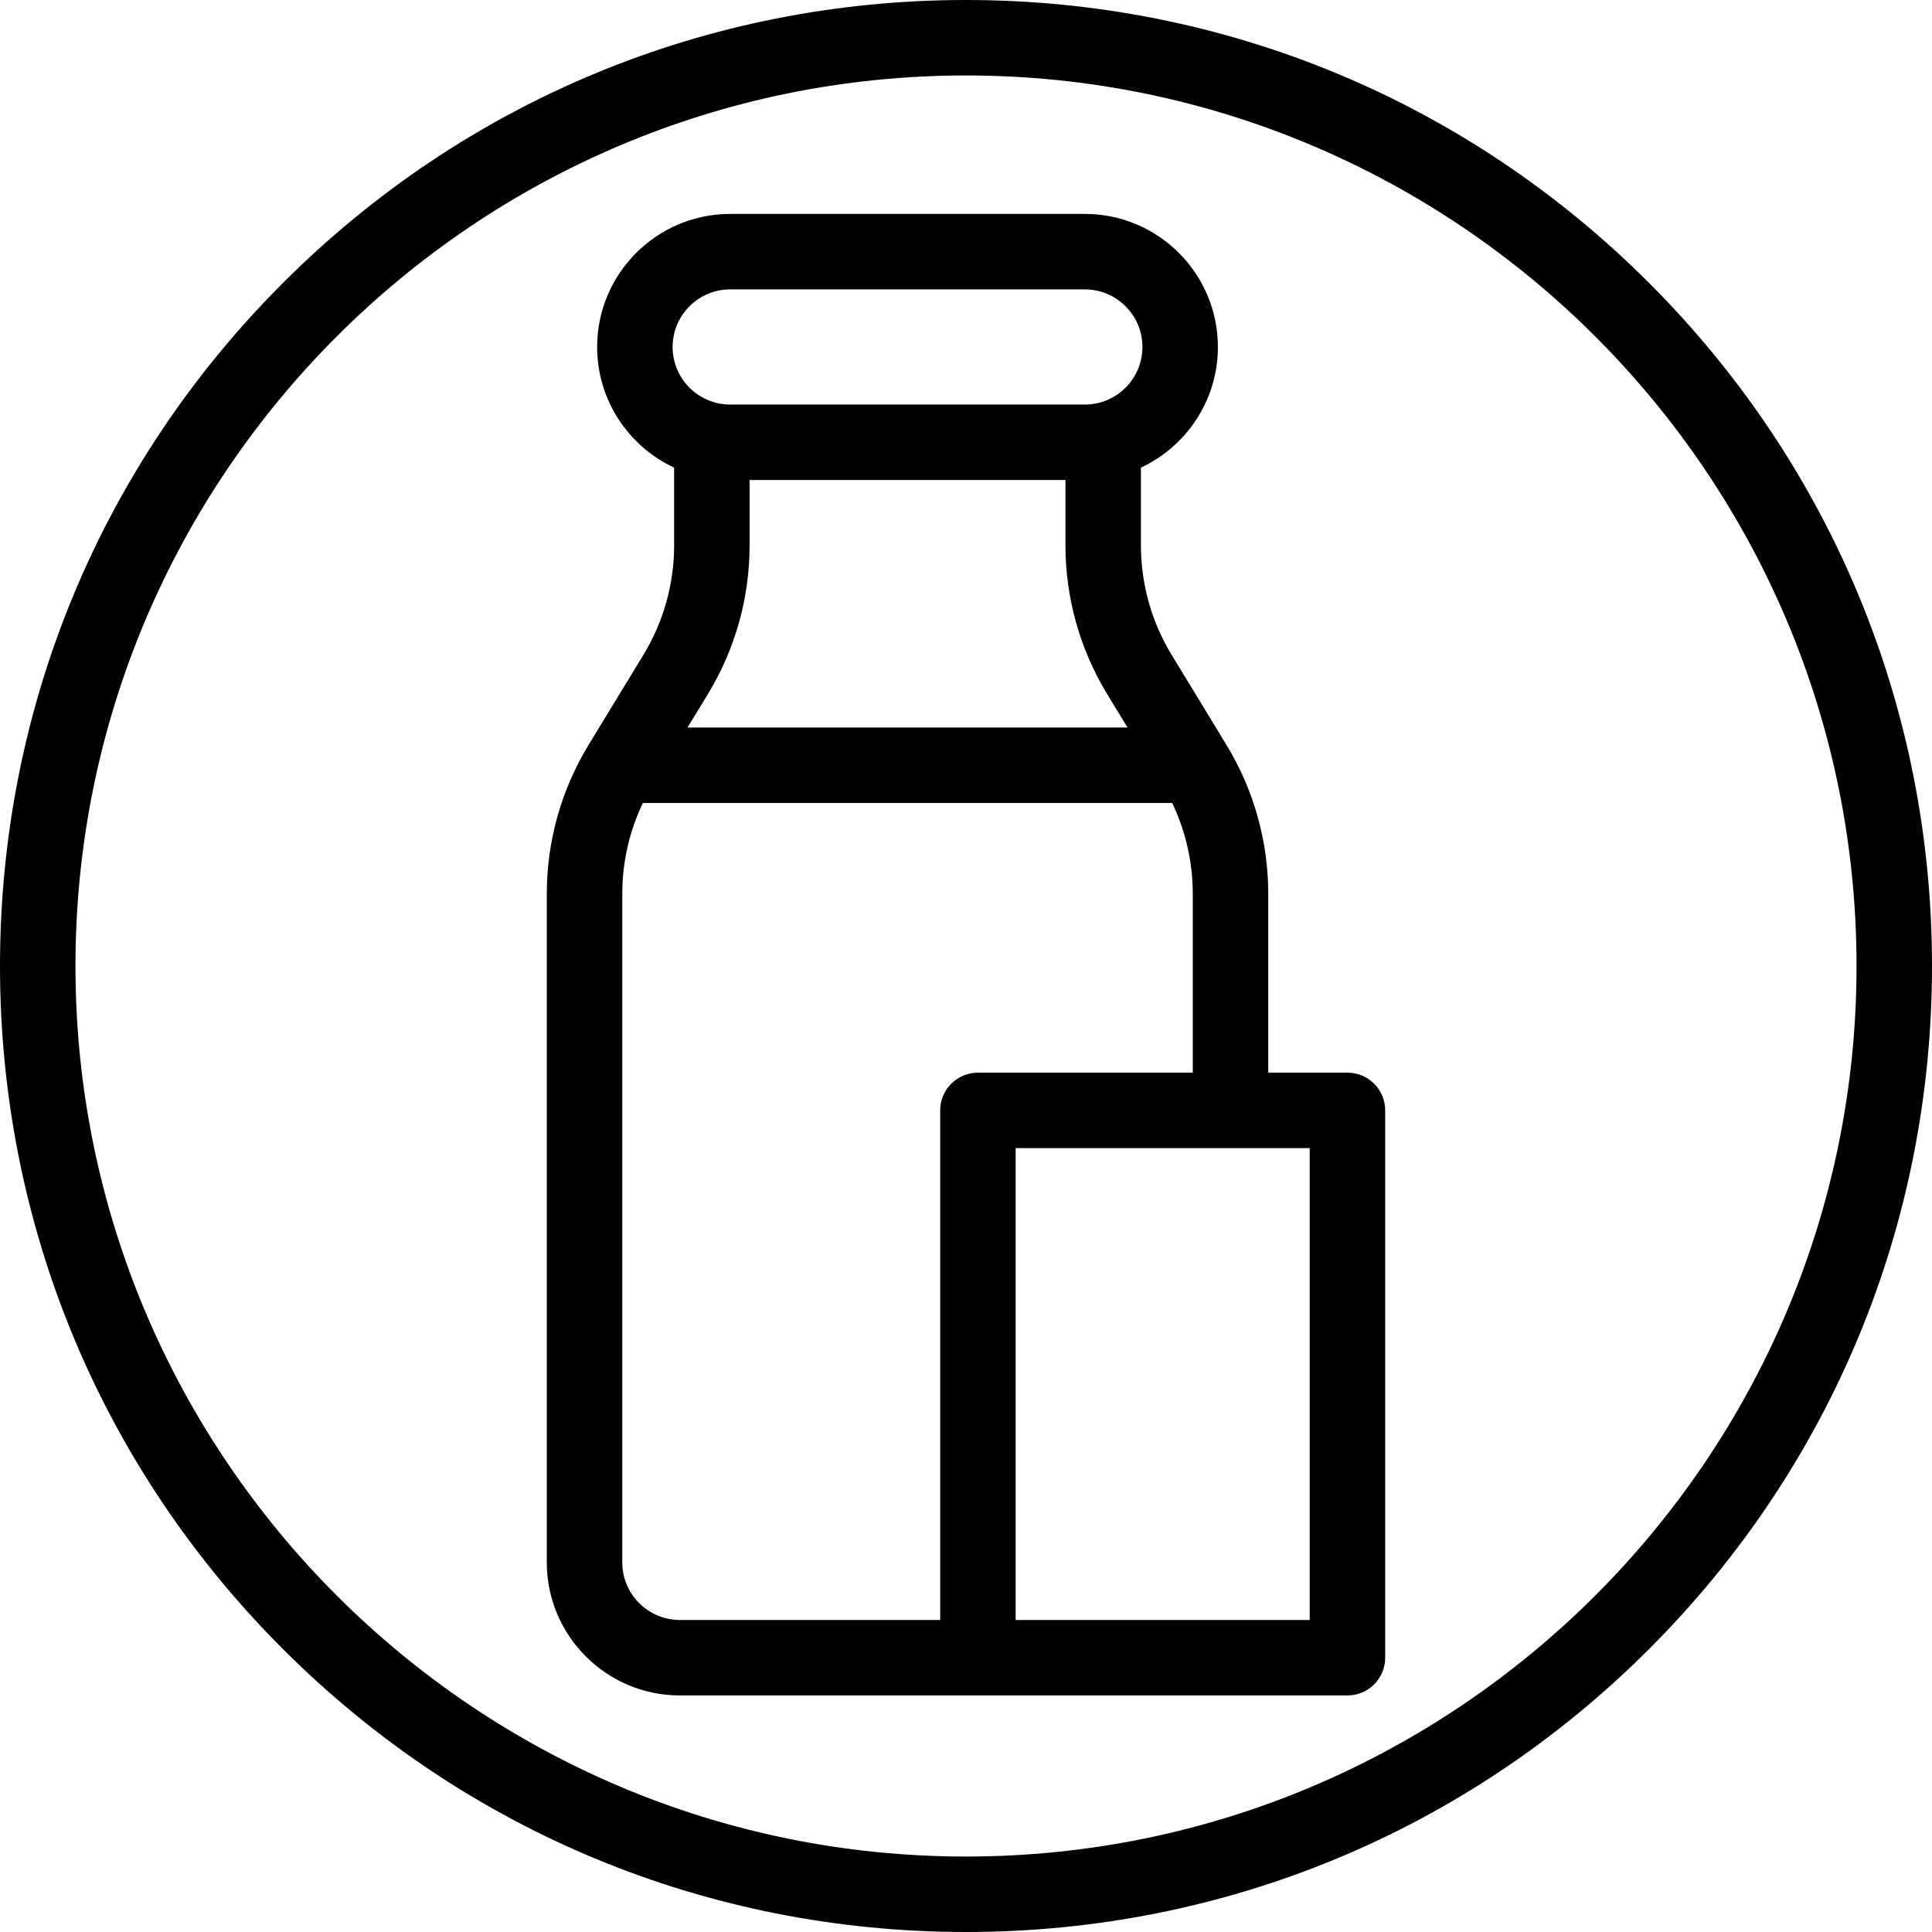<svg id="Capa_1" enable-background="new 0 0 512 512" height="512" viewBox="0 0 512 512" width="512" xmlns="http://www.w3.org/2000/svg"><g><path d="m437.02 74.981c-48.353-48.353-112.64-74.981-181.02-74.981s-132.667 26.628-181.019 74.981c-48.353 48.352-74.981 112.639-74.981 181.019s26.628 132.667 74.981 181.019c48.352 48.353 112.639 74.981 181.019 74.981s132.667-26.628 181.02-74.981c48.351-48.352 74.98-112.639 74.98-181.019s-26.629-132.667-74.98-181.019zm-181.02 417.019c-130.131 0-236-105.869-236-236s105.869-236 236-236 236 105.869 236 236-105.869 236-236 236z"/><path d="m357.092 284.267h-20.995v-47.397c0-13.928-3.83-27.577-11.075-39.471l-14.512-23.825c-5.335-8.759-8.155-18.81-8.155-29.066v-20.582c12.038-5.617 20.401-17.837 20.401-31.975 0-19.443-15.818-35.261-35.261-35.261h-93.985c-19.443 0-35.261 15.818-35.261 35.261 0 14.137 8.363 26.358 20.402 31.975v20.581c0 10.256-2.82 20.307-8.156 29.066l-14.513 23.825c-7.245 11.895-11.075 25.544-11.075 39.471v177.18c0 19.443 15.818 35.261 35.261 35.261h176.922c5.522 0 10-4.477 10-10v-145.043c.002-5.523-4.476-10-9.998-10zm-158.441-157.056h83.703v17.295c0 13.928 3.83 27.577 11.075 39.471l5.375 8.825h-116.603l5.375-8.825c7.245-11.895 11.075-25.543 11.075-39.471zm-5.141-50.522h93.985c8.415 0 15.261 6.846 15.261 15.261s-6.846 15.261-15.261 15.261h-93.985c-8.415 0-15.261-6.846-15.261-15.261s6.847-15.261 15.261-15.261zm-28.602 337.36v-177.179c0-8.354 1.872-16.573 5.449-24.067h140.291c3.577 7.495 5.449 15.713 5.449 24.067v47.397h-56.937c-5.523 0-10 4.477-10 10v135.044h-68.991c-8.415 0-15.261-6.847-15.261-15.262zm182.184 15.262h-77.932v-125.044h77.932z"/></g></svg>